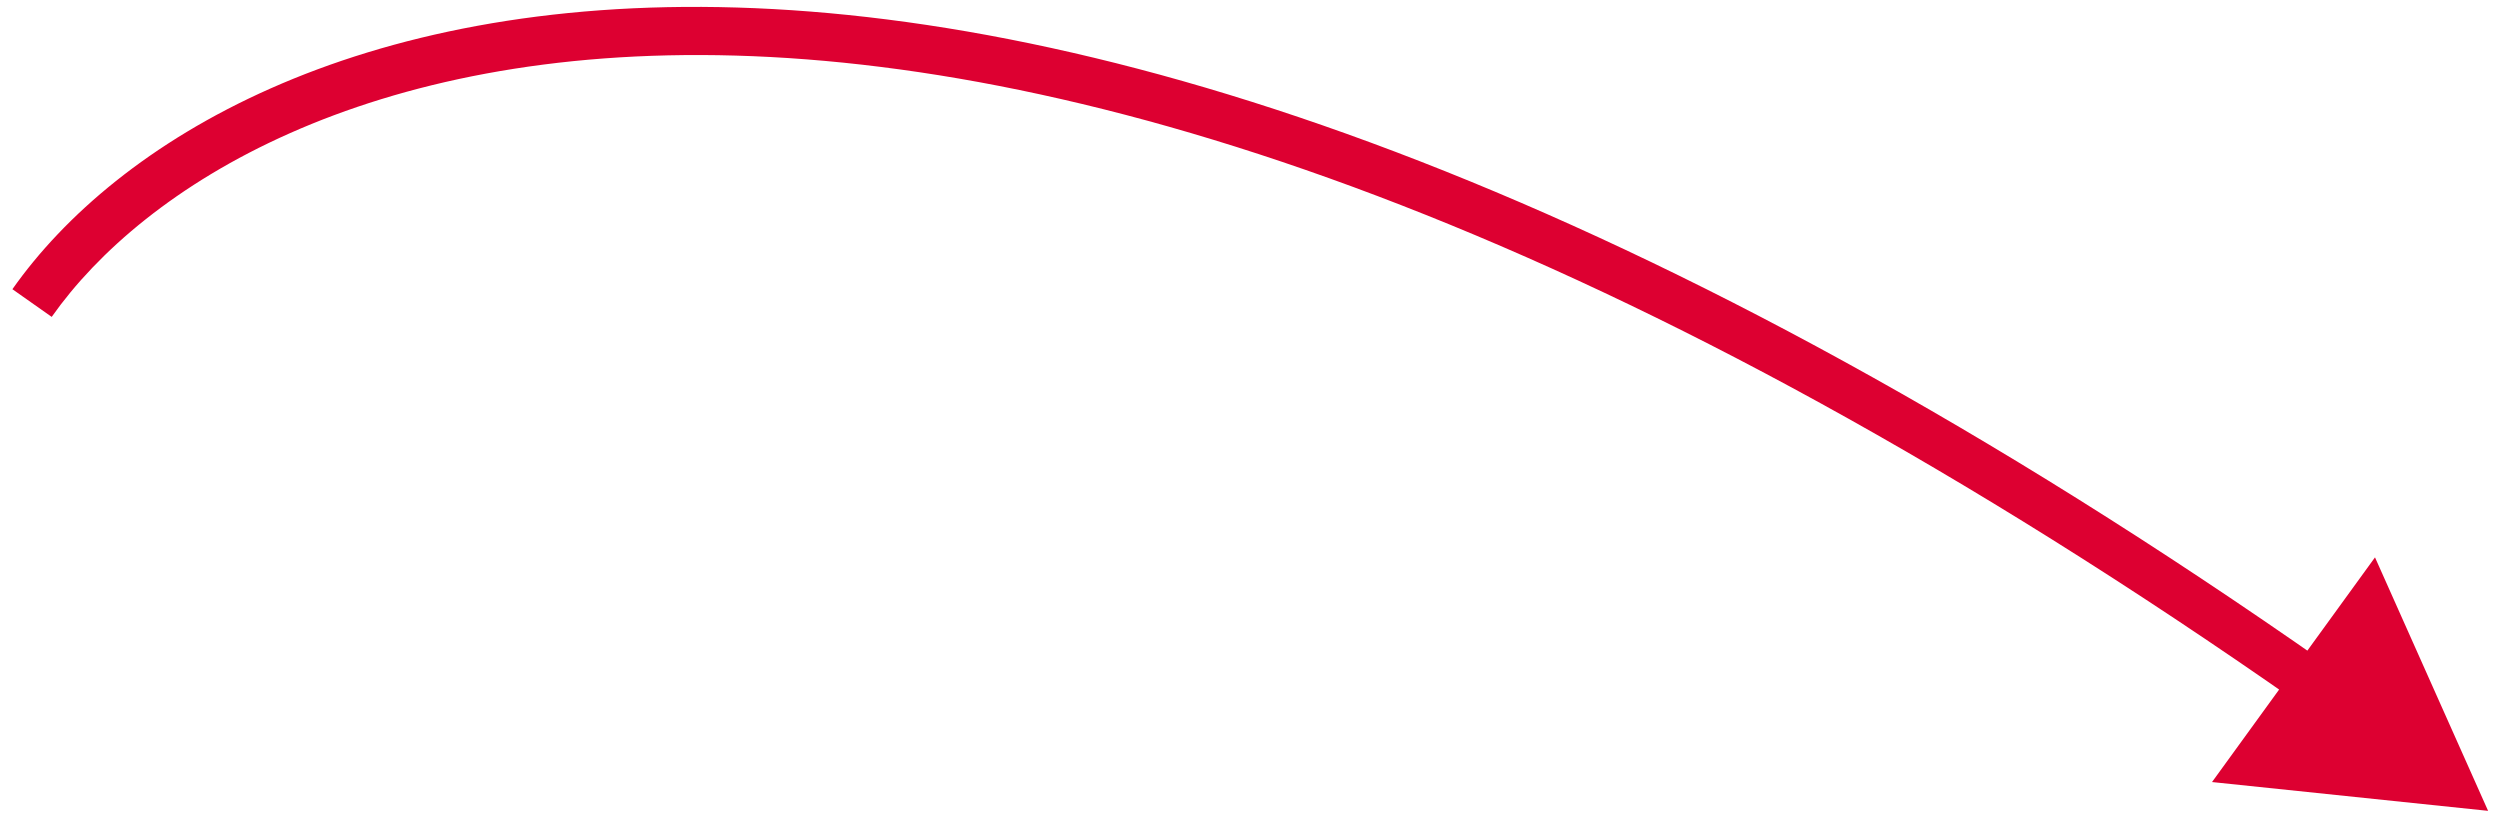 <?xml version="1.0" encoding="UTF-8"?> <svg xmlns="http://www.w3.org/2000/svg" width="156" height="51" viewBox="0 0 156 51" fill="none"> <path d="M155.257 50.597L138.03 48.8L148.2 34.78L155.257 50.597ZM0.774 18.046C13.816 -0.462 60.177 -18.115 145.195 41.446L143.474 43.903C58.786 -15.426 14.729 3.451 3.226 19.774L0.774 18.046Z" fill="#DD0031"></path> </svg> 